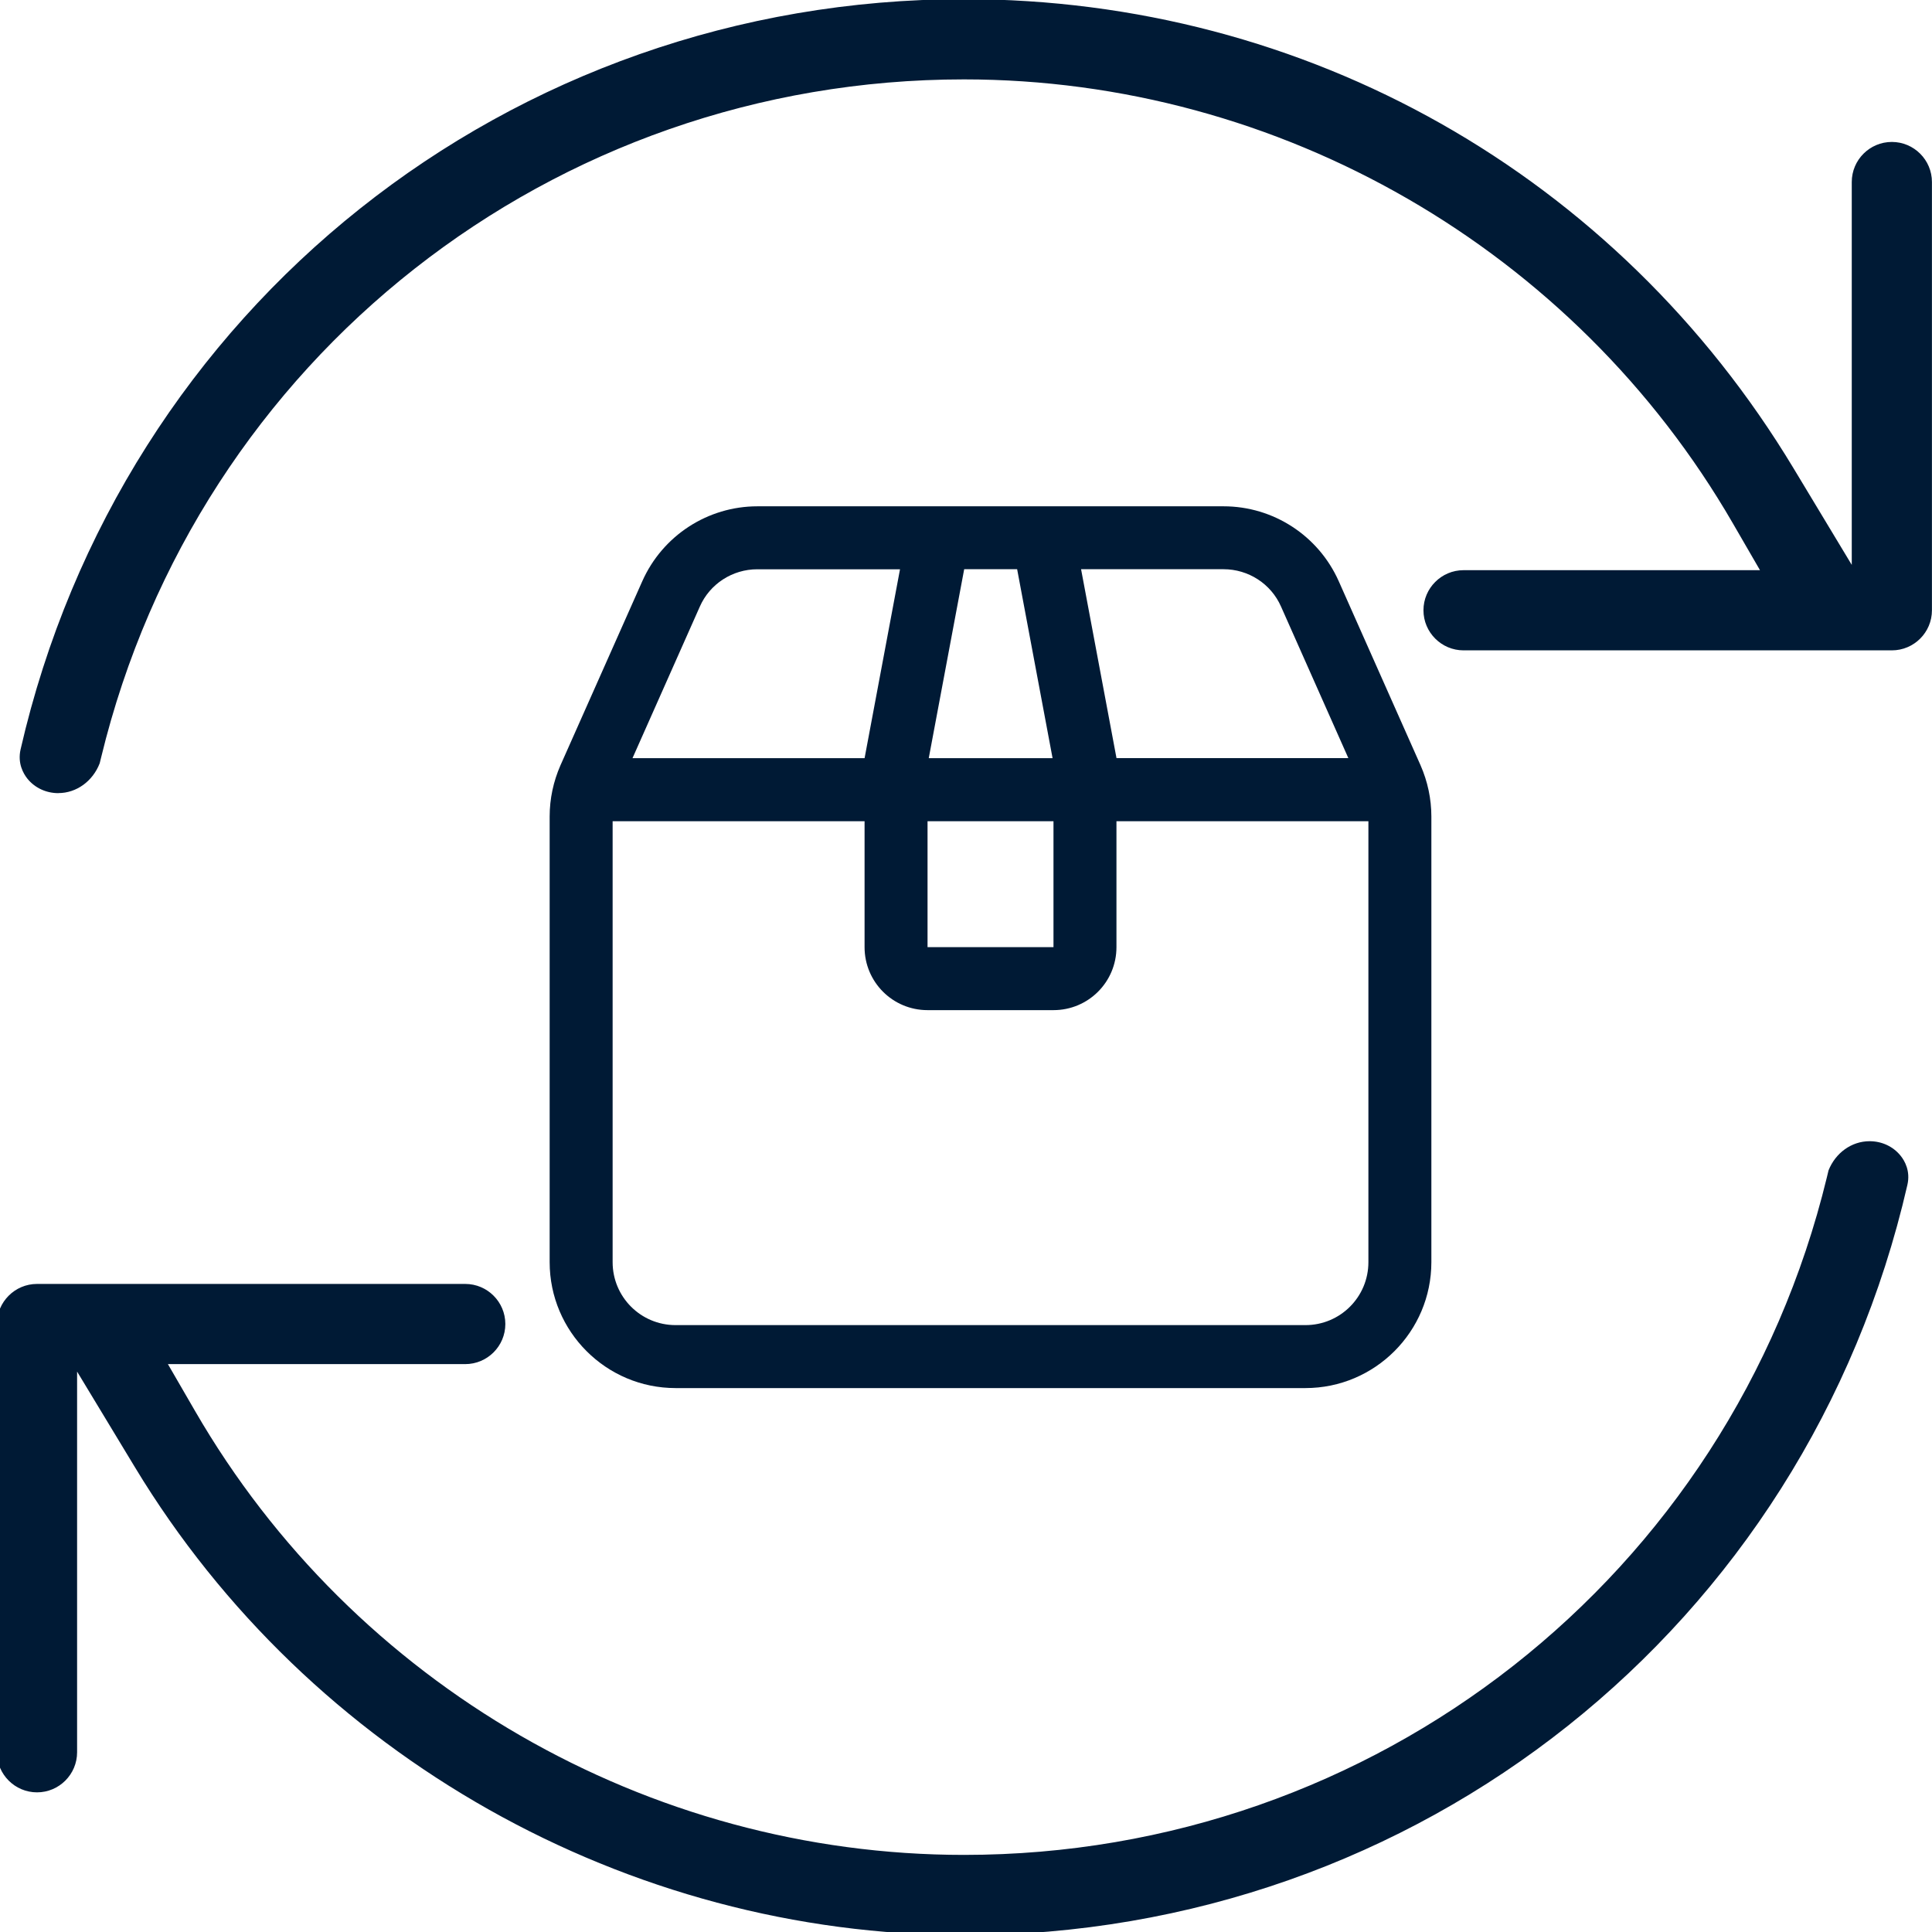 <?xml version="1.0" encoding="UTF-8"?> <svg xmlns="http://www.w3.org/2000/svg" xmlns:i="http://ns.adobe.com/AdobeIllustrator/10.0/" id="Layer_1" version="1.1" viewBox="0 0 32 32"><defs><style> .st0 { fill: #001a35; } </style></defs><path class="st0" d="M17.71,8.386h-5.164c-.825,0-1.571.486-1.907,1.239l-1.356,3.051c-.117.267-.179.554-.179.848v7.381c0,1.151.936,2.086,2.086,2.086h10.432c1.151,0,2.086-.936,2.086-2.086v-7.381c0-.293-.062-.58-.179-.848l-1.356-3.051c-.336-.753-1.082-1.239-1.907-1.239h-2.556ZM18.493,12.558l-.587-3.13h2.36c.411,0,.786.241.952.619l1.115,2.51h-3.84ZM17.43,12.558h-2.047l.587-3.13h.877l.587,3.13h-.003ZM17.449,13.602v2.086h-2.086v-2.086h2.086ZM14.32,13.602v2.086c0,.577.466,1.043,1.043,1.043h2.086c.577,0,1.043-.466,1.043-1.043v-2.086h4.173v7.303c0,.577-.466,1.043-1.043,1.043h-10.432c-.577,0-1.043-.466-1.043-1.043v-7.303h4.173ZM14.32,12.558h-3.844l1.115-2.51c.166-.378.541-.619.952-.619h2.364l-.587,3.13Z"></path><path class="st0" d="M15.967,32.052c-5.578,0-10.838-2.967-13.729-7.745l-.961-1.589v6.305c0,.366-.298.664-.664.664s-.664-.298-.664-.664v-7.093c0-.366.298-.664.664-.664h7.093c.366,0,.664.298.664.664s-.298.664-.664.664H2.781l.45.777c2.623,4.535,7.503,7.352,12.736,7.352,6.81,0,12.687-4.614,14.291-11.22l.028-.117c.115-.29.381-.484.68-.484.205,0,.392.088.516.243.064.08.164.25.11.482-1.679,7.316-8.103,12.426-15.625,12.426ZM.967,13.137c-.204,0-.392-.088-.515-.242-.064-.081-.164-.251-.111-.483C2.02,5.096,8.445-.014,15.967-.014,21.64-.014,26.778,2.892,29.709,7.76l.962,1.596V3.015c0-.367.298-.664.664-.664s.664.298.664.664v7.093c0,.367-.298.664-.664.664h-7.094c-.366,0-.664-.298-.664-.664s.298-.664.664-.664h4.91l-.45-.777c-2.623-4.535-7.502-7.352-12.735-7.352C9.156,1.315,3.279,5.932,1.676,12.542l-.025.101c-.114.295-.383.493-.684.493Z"></path></svg> 